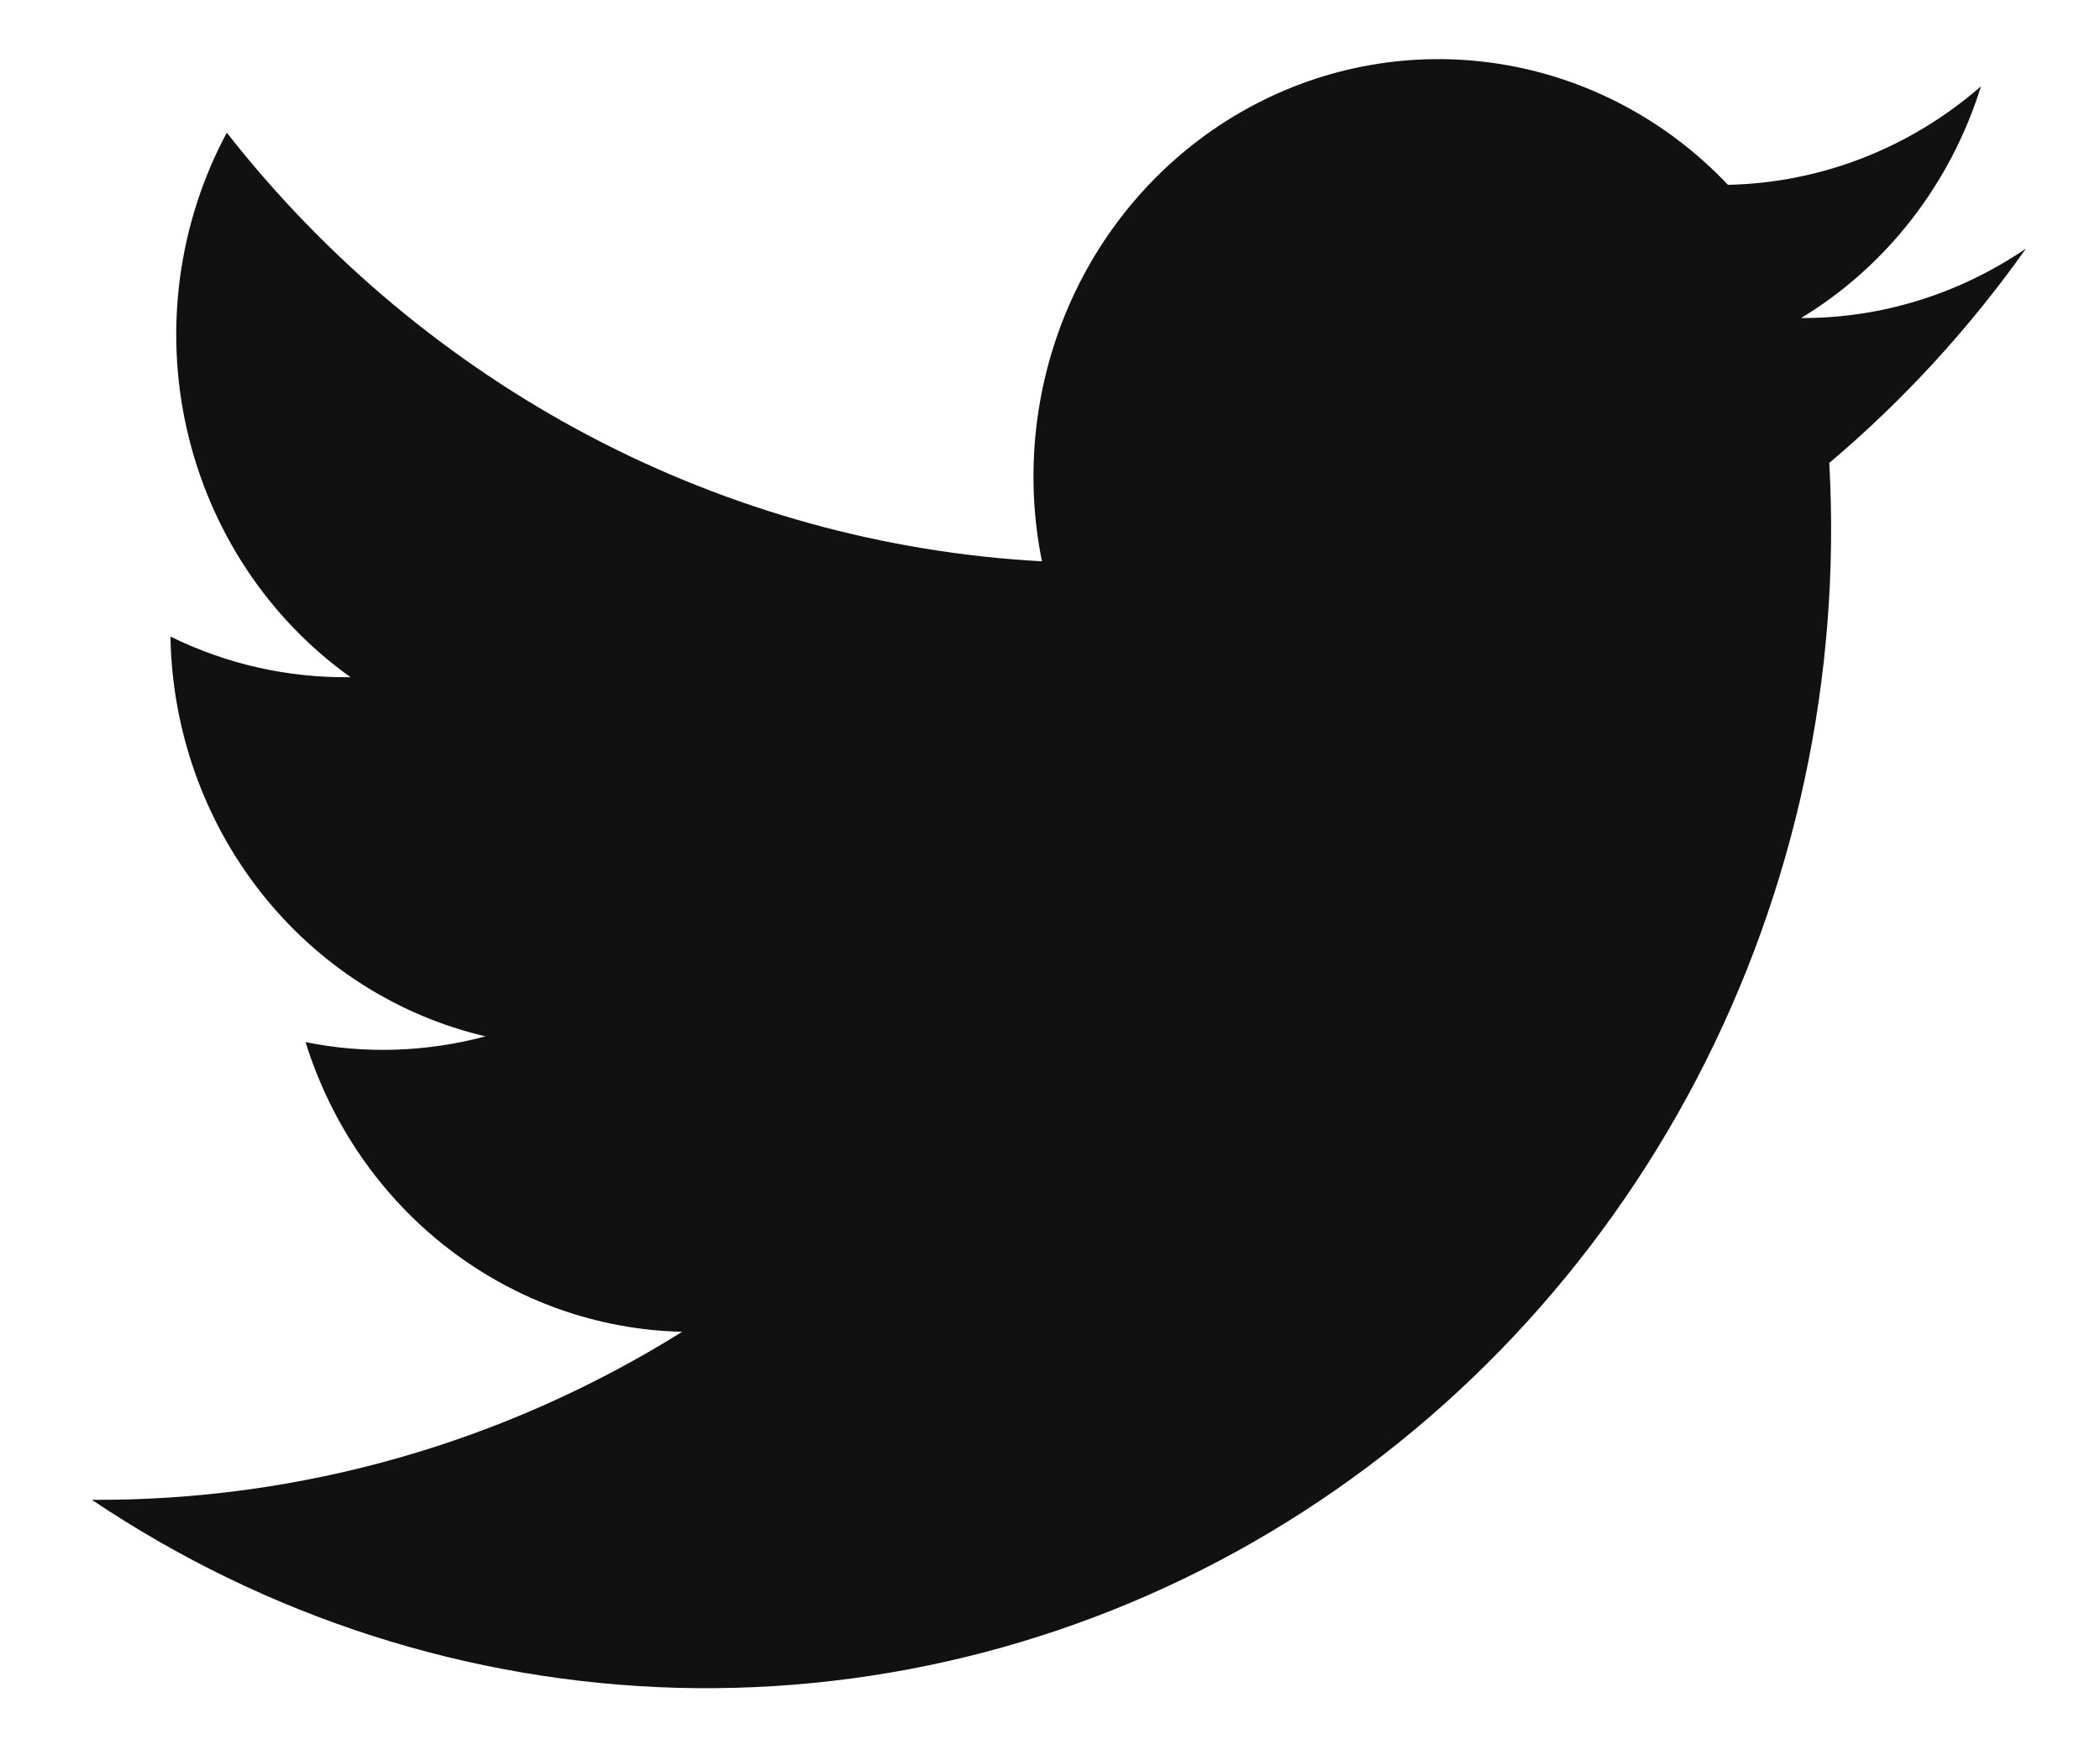 <svg width="12" height="10" viewBox="0 0 12 10" fill="none" xmlns="http://www.w3.org/2000/svg">
<path d="M11.577 1.42C11.196 1.68 10.749 1.819 10.292 1.817C10.781 1.521 11.146 1.05 11.32 0.493C10.915 0.846 10.405 1.045 9.874 1.056C9.525 0.687 9.068 0.445 8.574 0.366C8.079 0.287 7.573 0.375 7.131 0.618C6.69 0.86 6.336 1.244 6.124 1.71C5.912 2.177 5.852 2.703 5.954 3.207C5.055 3.158 4.175 2.915 3.372 2.493C2.57 2.071 1.862 1.48 1.296 0.758C1.019 1.275 0.937 1.879 1.068 2.454C1.199 3.029 1.532 3.533 2.003 3.869C1.647 3.874 1.295 3.795 0.974 3.637C0.983 4.171 1.165 4.685 1.491 5.099C1.817 5.513 2.269 5.803 2.774 5.921C2.438 6.011 2.086 6.023 1.746 5.954C1.893 6.426 2.179 6.84 2.565 7.136C2.951 7.433 3.417 7.598 3.898 7.609C2.882 8.244 1.714 8.576 0.525 8.569C1.521 9.238 2.677 9.61 3.866 9.643C5.055 9.675 6.229 9.368 7.258 8.754C8.287 8.14 9.131 7.243 9.695 6.165C10.259 5.086 10.521 3.868 10.453 2.645C10.877 2.287 11.254 1.876 11.577 1.42Z" fill="#111111"/>
</svg>
